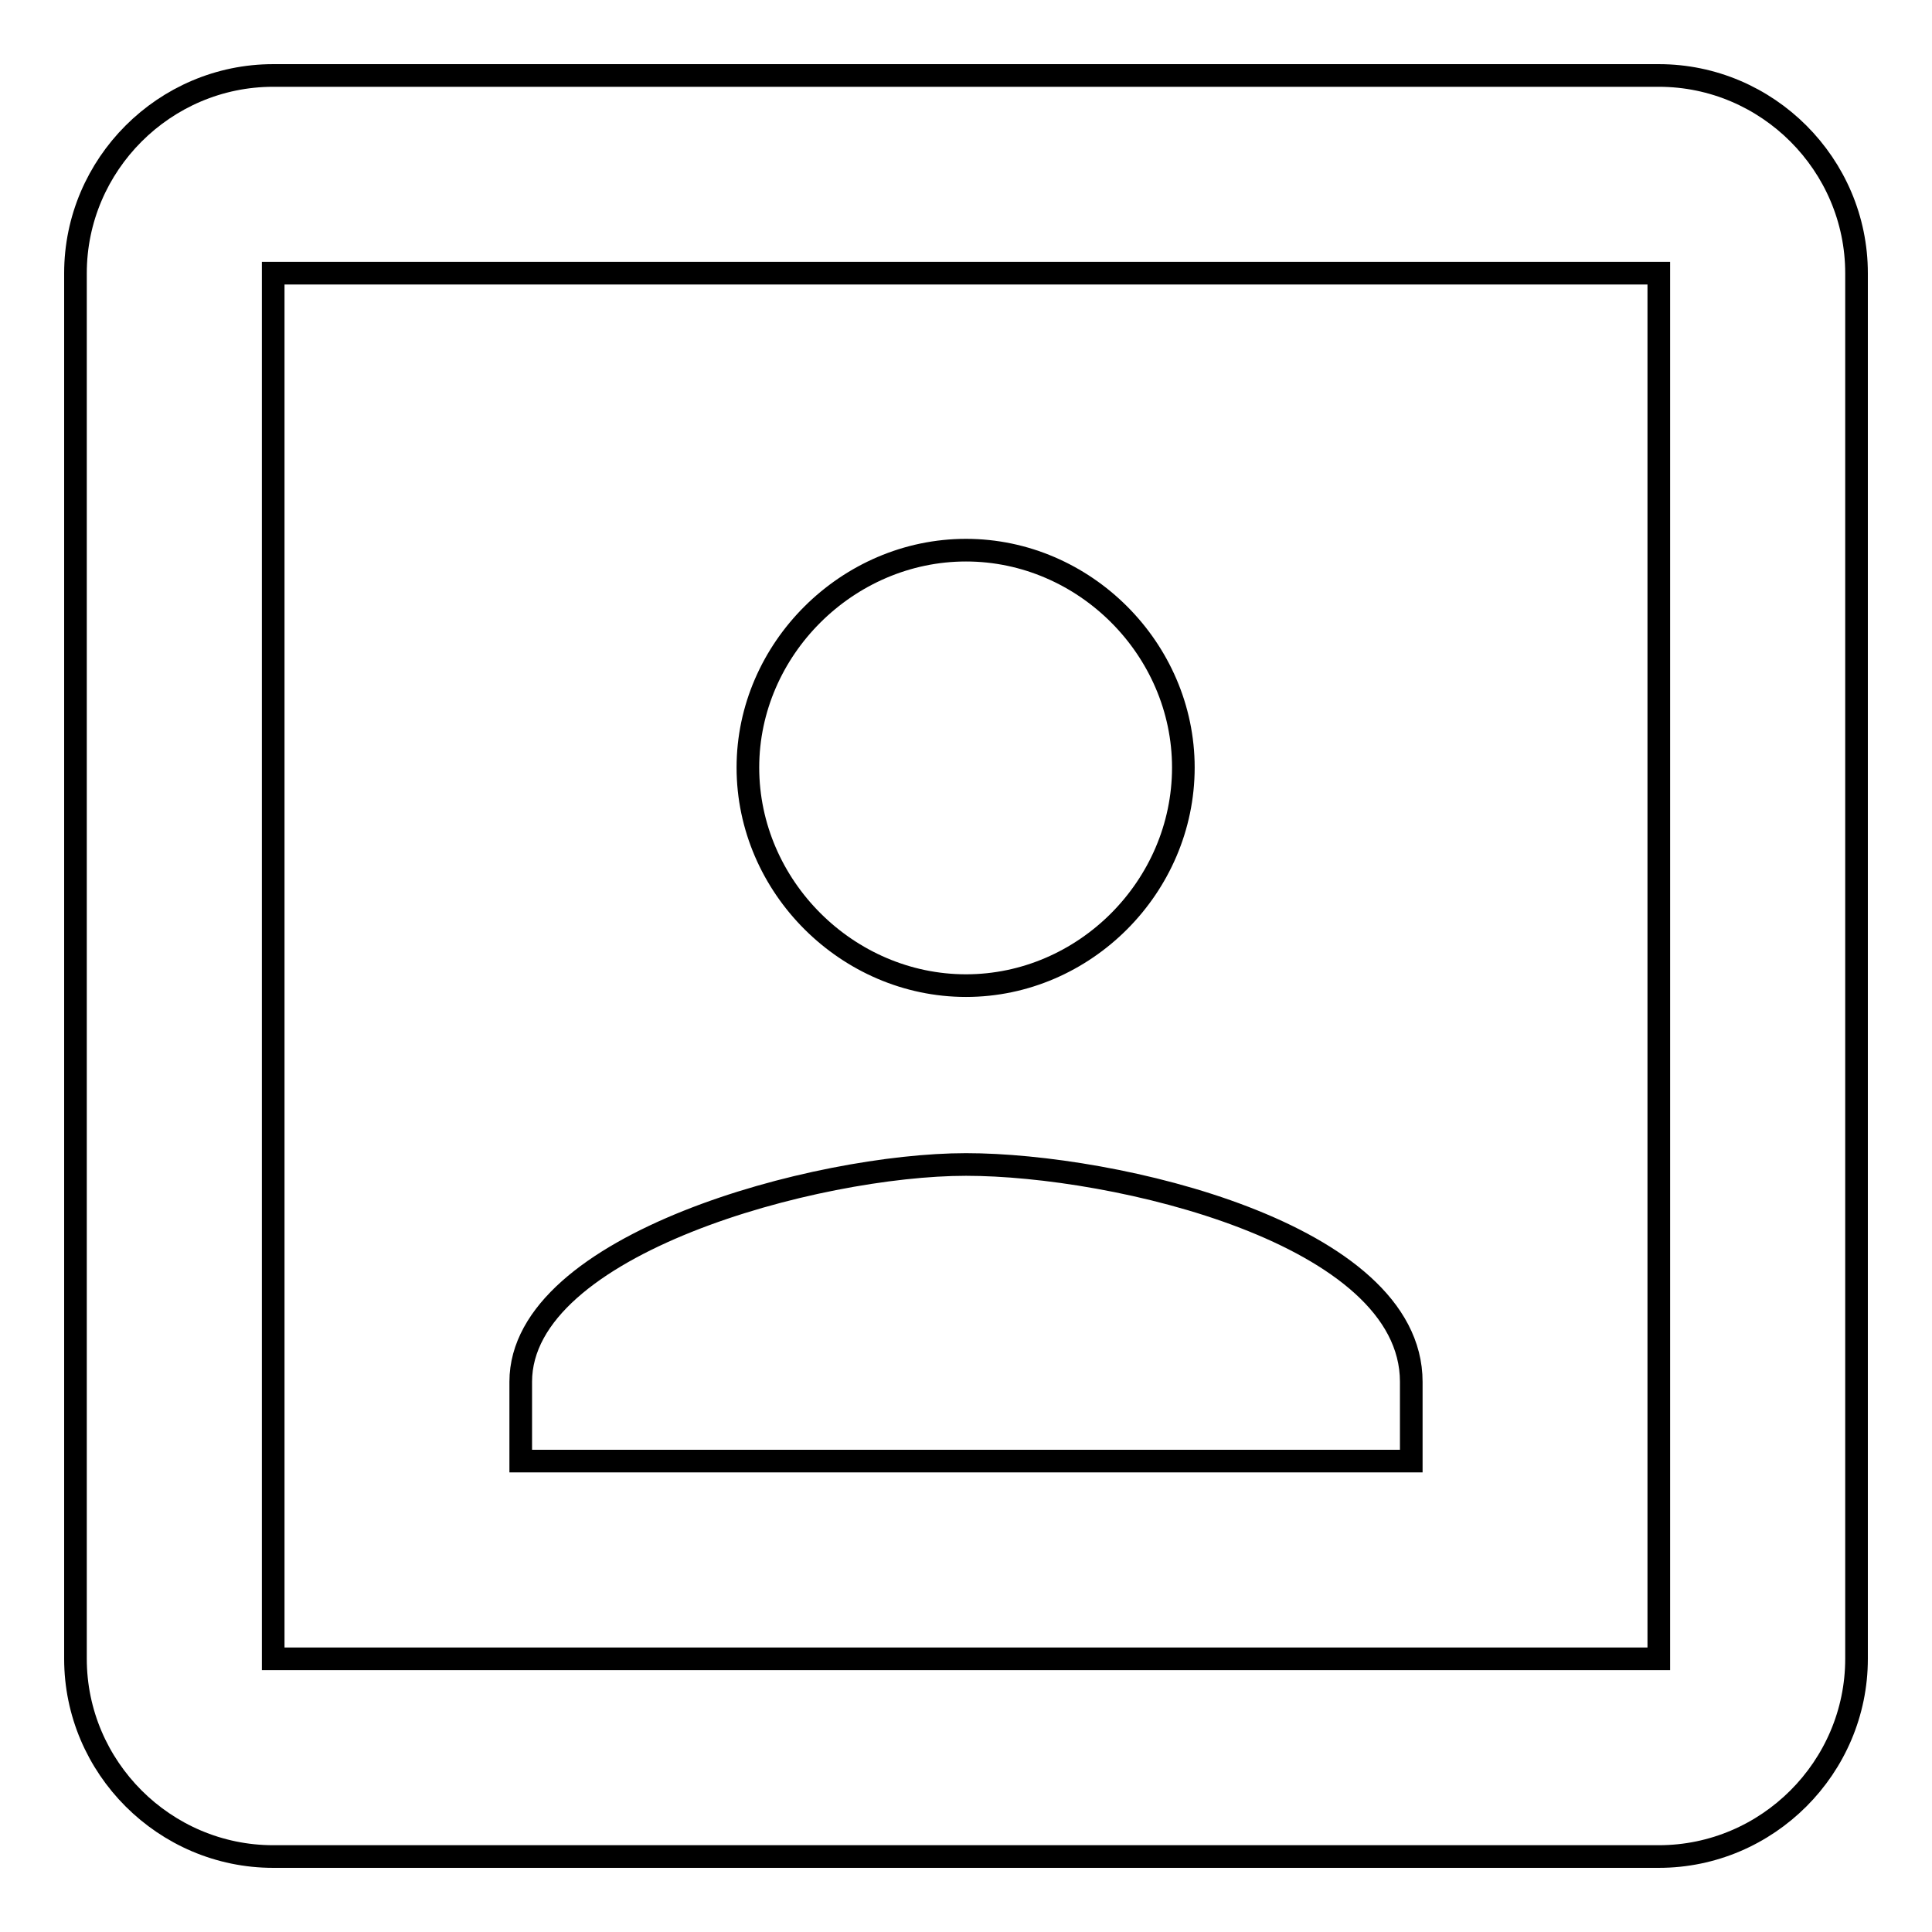 <?xml version="1.0" encoding="utf-8"?>
<!-- Svg Vector Icons : http://www.onlinewebfonts.com/icon -->
<!DOCTYPE svg PUBLIC "-//W3C//DTD SVG 1.1//EN" "http://www.w3.org/Graphics/SVG/1.1/DTD/svg11.dtd">
<svg version="1.1" xmlns="http://www.w3.org/2000/svg" xmlns:xlink="http://www.w3.org/1999/xlink" x="0px" y="0px" viewBox="0 0 256 256" enable-background="new 0 0 256 256" xml:space="preserve">
<g><g><path stroke-width="3" fill-opacity="0" stroke="#000000"  d="M128,130.6c15.7,0,28.8-13.1,28.8-28.9c0-15.7-13.1-28.8-28.8-28.8c-15.7,0-28.9,13.1-28.9,28.8C99.1,117.5,112.3,130.6,128,130.6z M187,183.1c0-19.7-39.3-28.8-59-28.8c-19.7,0-59,10.5-59,28.8v10.5h118V183.1L187,183.1z M219.8,10H36.2C21.8,10,10,21.8,10,36.2v183.6c0,14.4,11.8,26.2,26.2,26.2h183.6c14.4,0,26.2-11.8,26.2-26.2V36.2C246,21.8,234.2,10,219.8,10z M219.8,219.8H36.2V36.2h183.6V219.8L219.8,219.8z"/></g></g>
</svg>